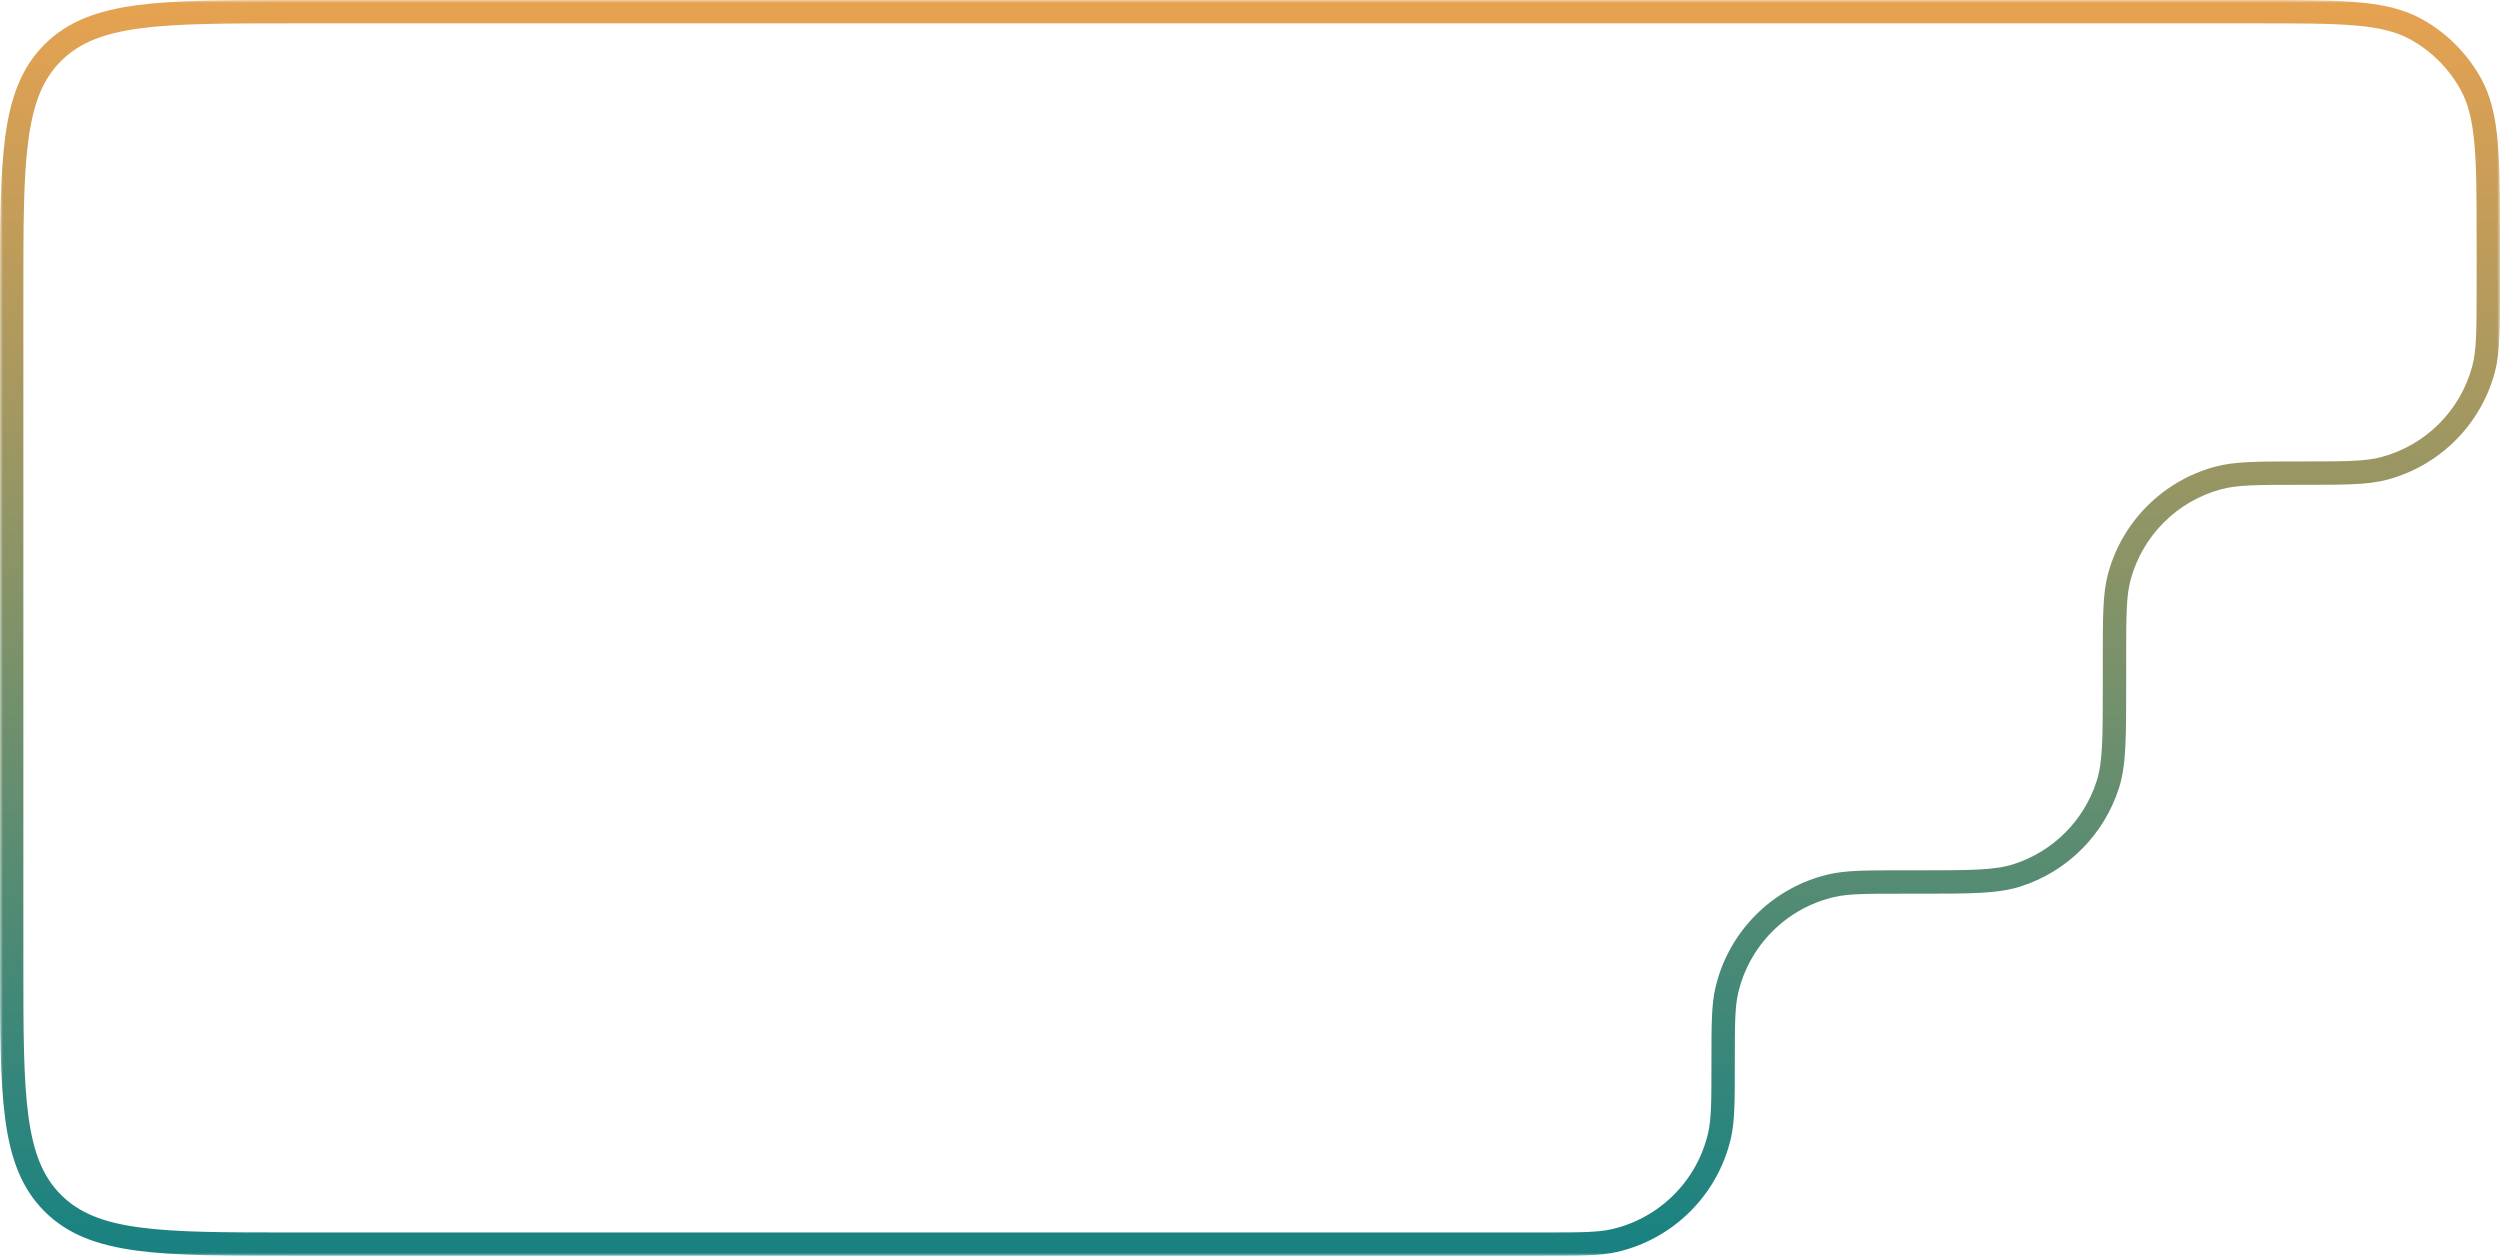 <svg width="428" height="215" viewBox="0 0 428 215" fill="none" xmlns="http://www.w3.org/2000/svg">
<mask id="path-1-outside-1_185_1248" maskUnits="userSpaceOnUse" x="0" y="0" width="428" height="215" fill="black">
<rect fill="white" width="428" height="215"/>
<path fill-rule="evenodd" clip-rule="evenodd" d="M2 50C2 27.373 2 16.059 9.029 9.029C16.059 2 27.373 2 50 2H386.5C400.981 2 408.221 2 413.658 5.022C417.574 7.198 420.802 10.426 422.978 14.342C426 19.779 426 27.02 426 41.5V49C426 56.44 426 60.16 425.182 63.212C422.963 71.494 416.494 77.963 408.212 80.182C405.16 81 401.44 81 394 81C386.56 81 382.84 81 379.788 81.818C371.506 84.037 365.037 90.506 362.818 98.788C362 101.84 362 105.56 362 113V117.5C362 126.341 362 130.761 360.85 134.342C358.482 141.709 352.709 147.482 345.342 149.85C341.761 151 337.341 151 328.5 151H326C319.493 151 316.239 151 313.55 151.627C304.651 153.702 297.702 160.651 295.627 169.55C295 172.239 295 175.493 295 182C295 188.507 295 191.761 294.373 194.45C292.298 203.349 285.349 210.298 276.45 212.373C273.761 213 270.507 213 264 213H50C27.373 213 16.059 213 9.029 205.971C2 198.941 2 187.627 2 165V50Z"/>
</mask>
<path d="M9.029 205.971L10.444 204.556L9.029 205.971ZM294.373 194.45L296.321 194.904L294.373 194.45ZM276.45 212.373L275.996 210.425L276.45 212.373ZM313.55 151.627L313.096 149.679L313.55 151.627ZM295.627 169.55L293.679 169.096L295.627 169.55ZM360.85 134.342L358.945 133.73L360.85 134.342ZM345.342 149.85L344.73 147.945L345.342 149.85ZM379.788 81.818L379.271 79.886L379.788 81.818ZM362.818 98.788L364.75 99.306L362.818 98.788ZM425.182 63.212L427.114 63.729L425.182 63.212ZM408.212 80.182L407.694 78.25L408.212 80.182ZM9.029 9.029L7.615 7.615L9.029 9.029ZM413.658 5.022L412.687 6.77L413.658 5.022ZM422.978 14.342L424.726 13.37L422.978 14.342ZM386.5 0H50V4H386.5V0ZM428 49V41.5H424V49H428ZM364 117.5V113H360V117.5H364ZM326 153H328.5V149H326V153ZM50 215H264V211H50V215ZM0 50V165H4V50H0ZM50 211C38.63 211 30.303 210.996 23.932 210.139C17.618 209.29 13.525 207.638 10.444 204.556L7.615 207.385C11.563 211.333 16.642 213.195 23.399 214.103C30.099 215.004 38.743 215 50 215V211ZM0 165C0 176.257 -0.004 184.901 0.897 191.601C1.805 198.358 3.667 203.437 7.615 207.385L10.444 204.556C7.362 201.475 5.71 197.382 4.861 191.068C4.004 184.697 4 176.37 4 165H0ZM293 182C293 188.62 292.987 191.587 292.425 193.996L296.321 194.904C297.013 191.935 297 188.395 297 182H293ZM264 215C270.395 215 273.935 215.013 276.904 214.321L275.996 210.425C273.587 210.987 270.62 211 264 211V215ZM292.425 193.996C290.523 202.153 284.153 208.523 275.996 210.425L276.904 214.321C286.545 212.073 294.073 204.545 296.321 194.904L292.425 193.996ZM326 149C319.605 149 316.065 148.987 313.096 149.679L314.004 153.575C316.413 153.013 319.38 153 326 153V149ZM297 182C297 175.38 297.013 172.413 297.575 170.004L293.679 169.096C292.987 172.065 293 175.605 293 182H297ZM313.096 149.679C303.455 151.927 295.927 159.455 293.679 169.096L297.575 170.004C299.477 161.847 305.847 155.477 314.004 153.575L313.096 149.679ZM360 117.5C360 126.495 359.976 130.523 358.945 133.73L362.754 134.953C364.024 130.999 364 126.187 364 117.5H360ZM328.5 153C337.187 153 341.999 153.024 345.953 151.754L344.73 147.945C341.523 148.976 337.495 149 328.5 149V153ZM358.945 133.73C356.776 140.483 351.483 145.776 344.73 147.945L345.953 151.754C353.934 149.189 360.189 142.934 362.754 134.953L358.945 133.73ZM394 79C386.689 79 382.641 78.983 379.271 79.886L380.306 83.75C383.04 83.017 386.431 83 394 83V79ZM364 113C364 105.431 364.017 102.04 364.75 99.306L360.886 98.271C359.983 101.641 360 105.689 360 113H364ZM379.271 79.886C370.298 82.29 363.29 89.298 360.886 98.271L364.75 99.306C366.784 91.714 372.714 85.784 380.306 83.75L379.271 79.886ZM424 49C424 56.569 423.983 59.961 423.25 62.694L427.114 63.729C428.017 60.359 428 56.311 428 49H424ZM394 83C401.311 83 405.359 83.017 408.729 82.114L407.694 78.25C404.96 78.983 401.569 79 394 79V83ZM423.25 62.694C421.216 70.286 415.286 76.216 407.694 78.25L408.729 82.114C417.702 79.71 424.71 72.702 427.114 63.729L423.25 62.694ZM50 0C38.743 0 30.099 -0.004 23.399 0.897C16.642 1.805 11.563 3.667 7.615 7.615L10.444 10.444C13.525 7.362 17.618 5.71 23.932 4.861C30.303 4.004 38.63 4 50 4V0ZM4 50C4 38.63 4.004 30.303 4.861 23.932C5.71 17.618 7.362 13.525 10.444 10.444L7.615 7.615C3.667 11.563 1.805 16.642 0.897 23.399C-0.004 30.099 0 38.743 0 50H4ZM386.5 4C393.776 4 399.103 4.002 403.295 4.37C407.461 4.736 410.315 5.452 412.687 6.77L414.63 3.274C411.564 1.57 408.079 0.775 403.645 0.385C399.238 -0.002 393.705 0 386.5 0V4ZM428 41.5C428 34.295 428.002 28.762 427.615 24.355C427.225 19.921 426.43 16.436 424.726 13.37L421.23 15.313C422.548 17.685 423.264 20.539 423.63 24.705C423.998 28.897 424 34.224 424 41.5H428ZM412.687 6.77C416.276 8.765 419.235 11.724 421.23 15.313L424.726 13.37C422.369 9.128 418.872 5.631 414.63 3.274L412.687 6.77Z" fill="url(#paint0_linear_185_1248)" mask="url(#path-1-outside-1_185_1248)"/>
<defs>
<linearGradient id="paint0_linear_185_1248" x1="214" y1="2" x2="214" y2="213" gradientUnits="userSpaceOnUse">
<stop stop-color="#E5A251"/>
<stop offset="1" stop-color="#198281"/>
</linearGradient>
</defs>
</svg>
